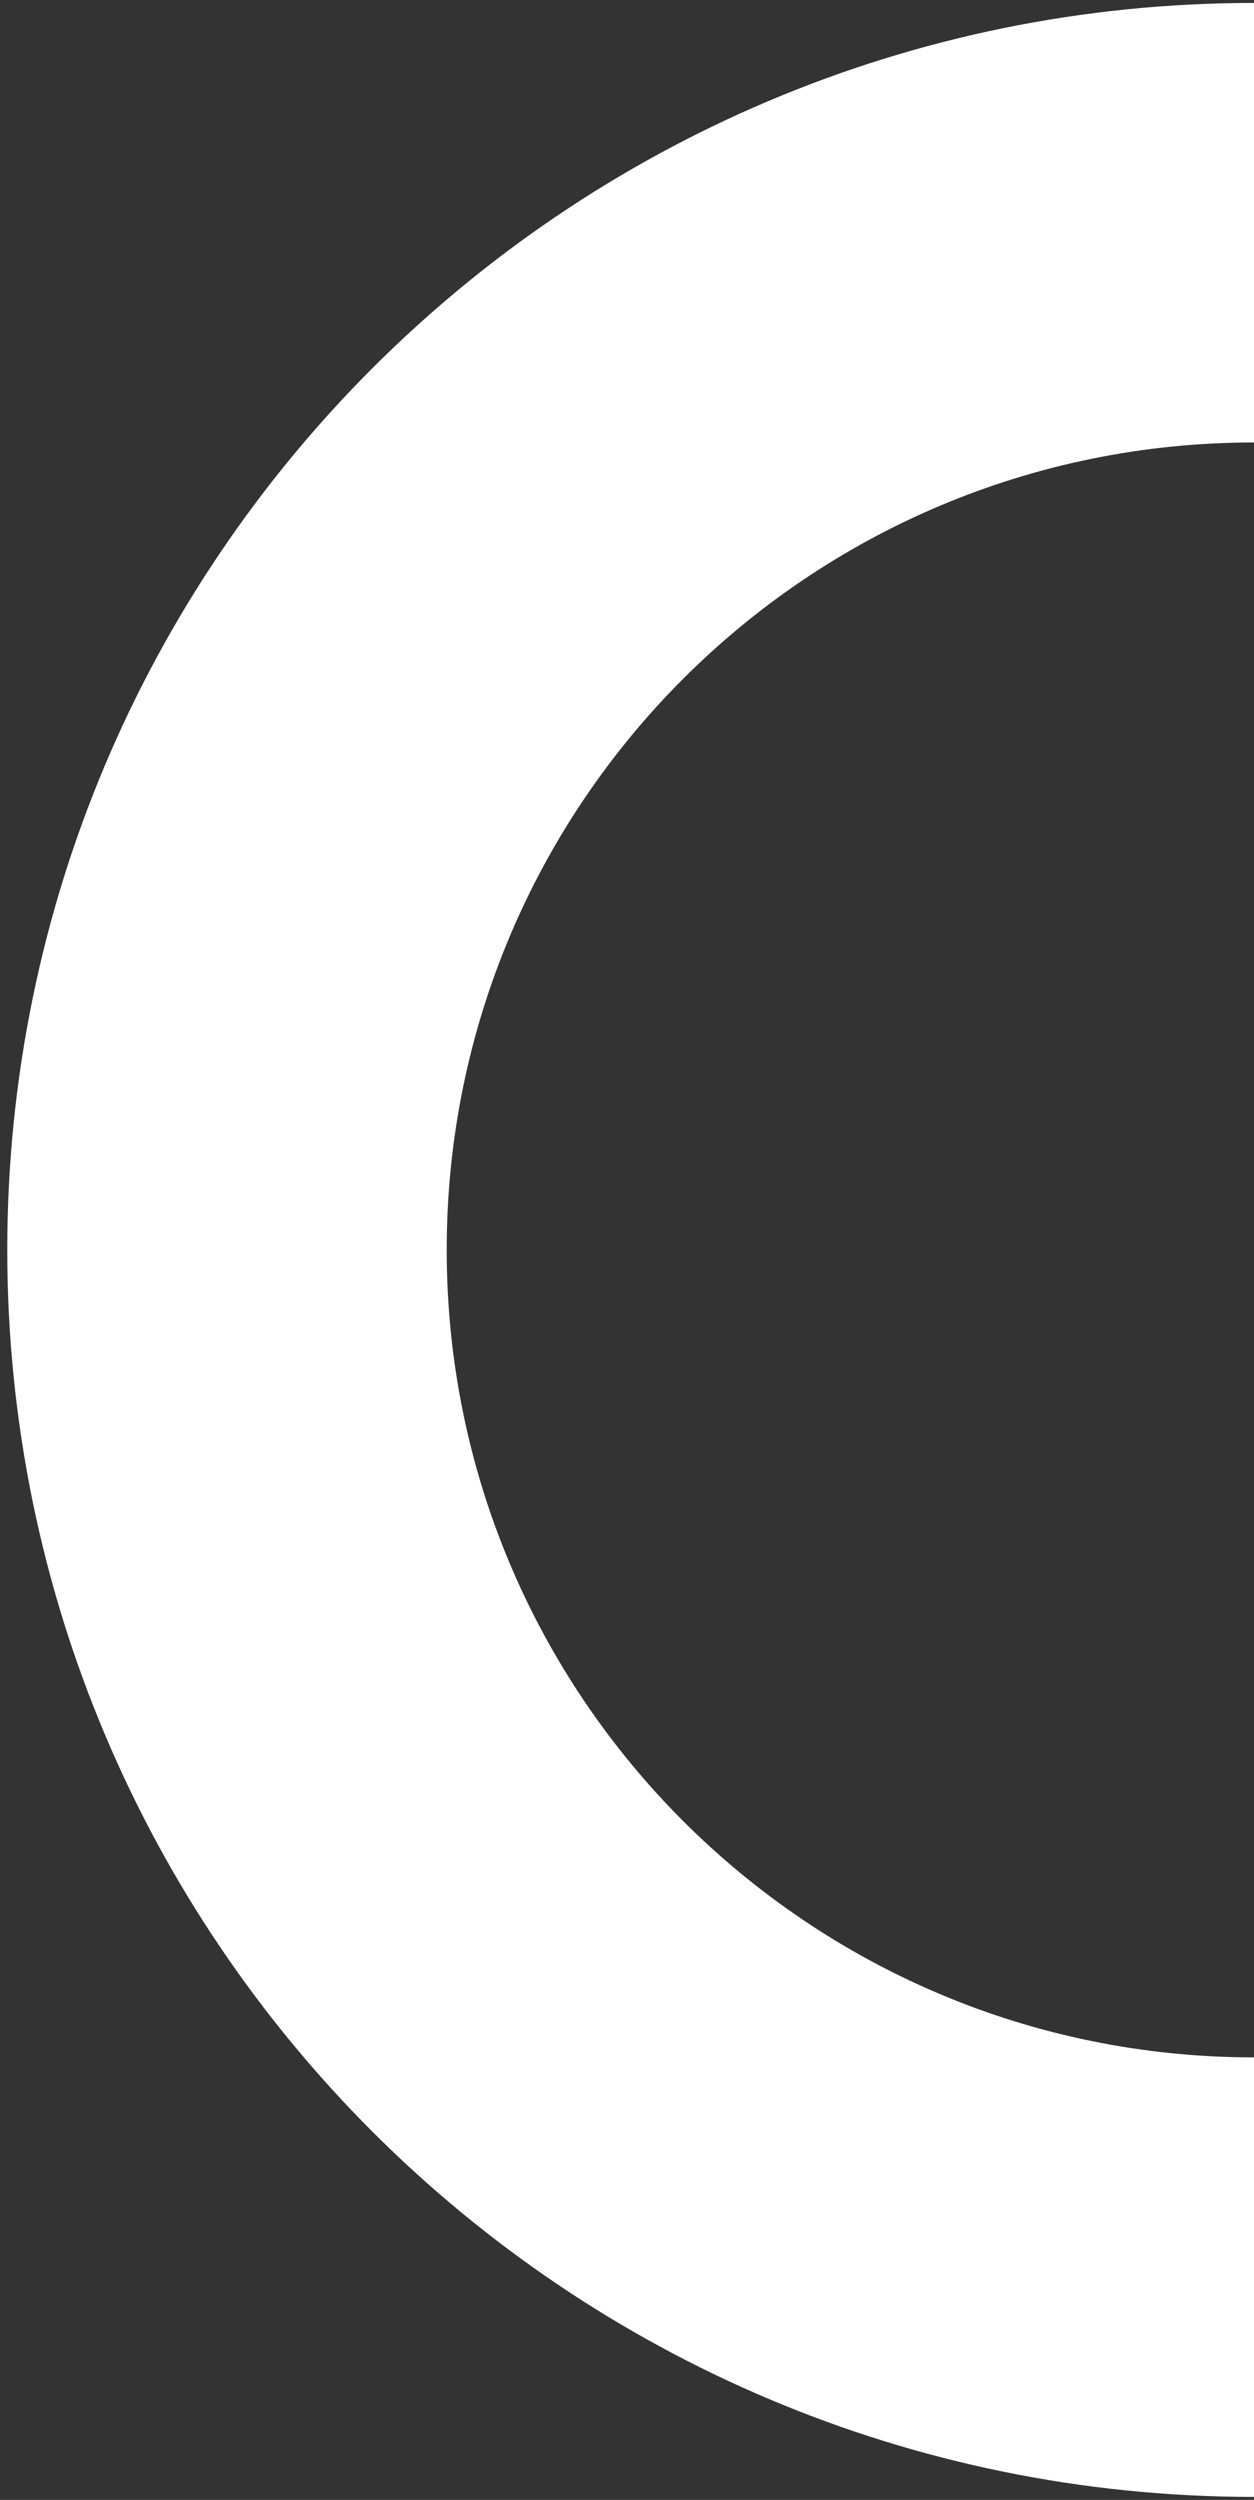 <svg width="146" height="291" viewBox="0 0 146 291" fill="none" xmlns="http://www.w3.org/2000/svg">
<rect x="0" y="0" width="146" height="291" fill="#333333" stroke="none"/>
<path d="M146 51.504V0.342C65.833 0.342 0.847 65.328 0.847 145.495C0.847 225.662 65.833 290.648 146 290.648V239.486C94.063 239.486 52.009 197.432 52.009 145.495C52.009 93.558 94.063 51.504 146 51.504Z" fill="white"/>
</svg>
